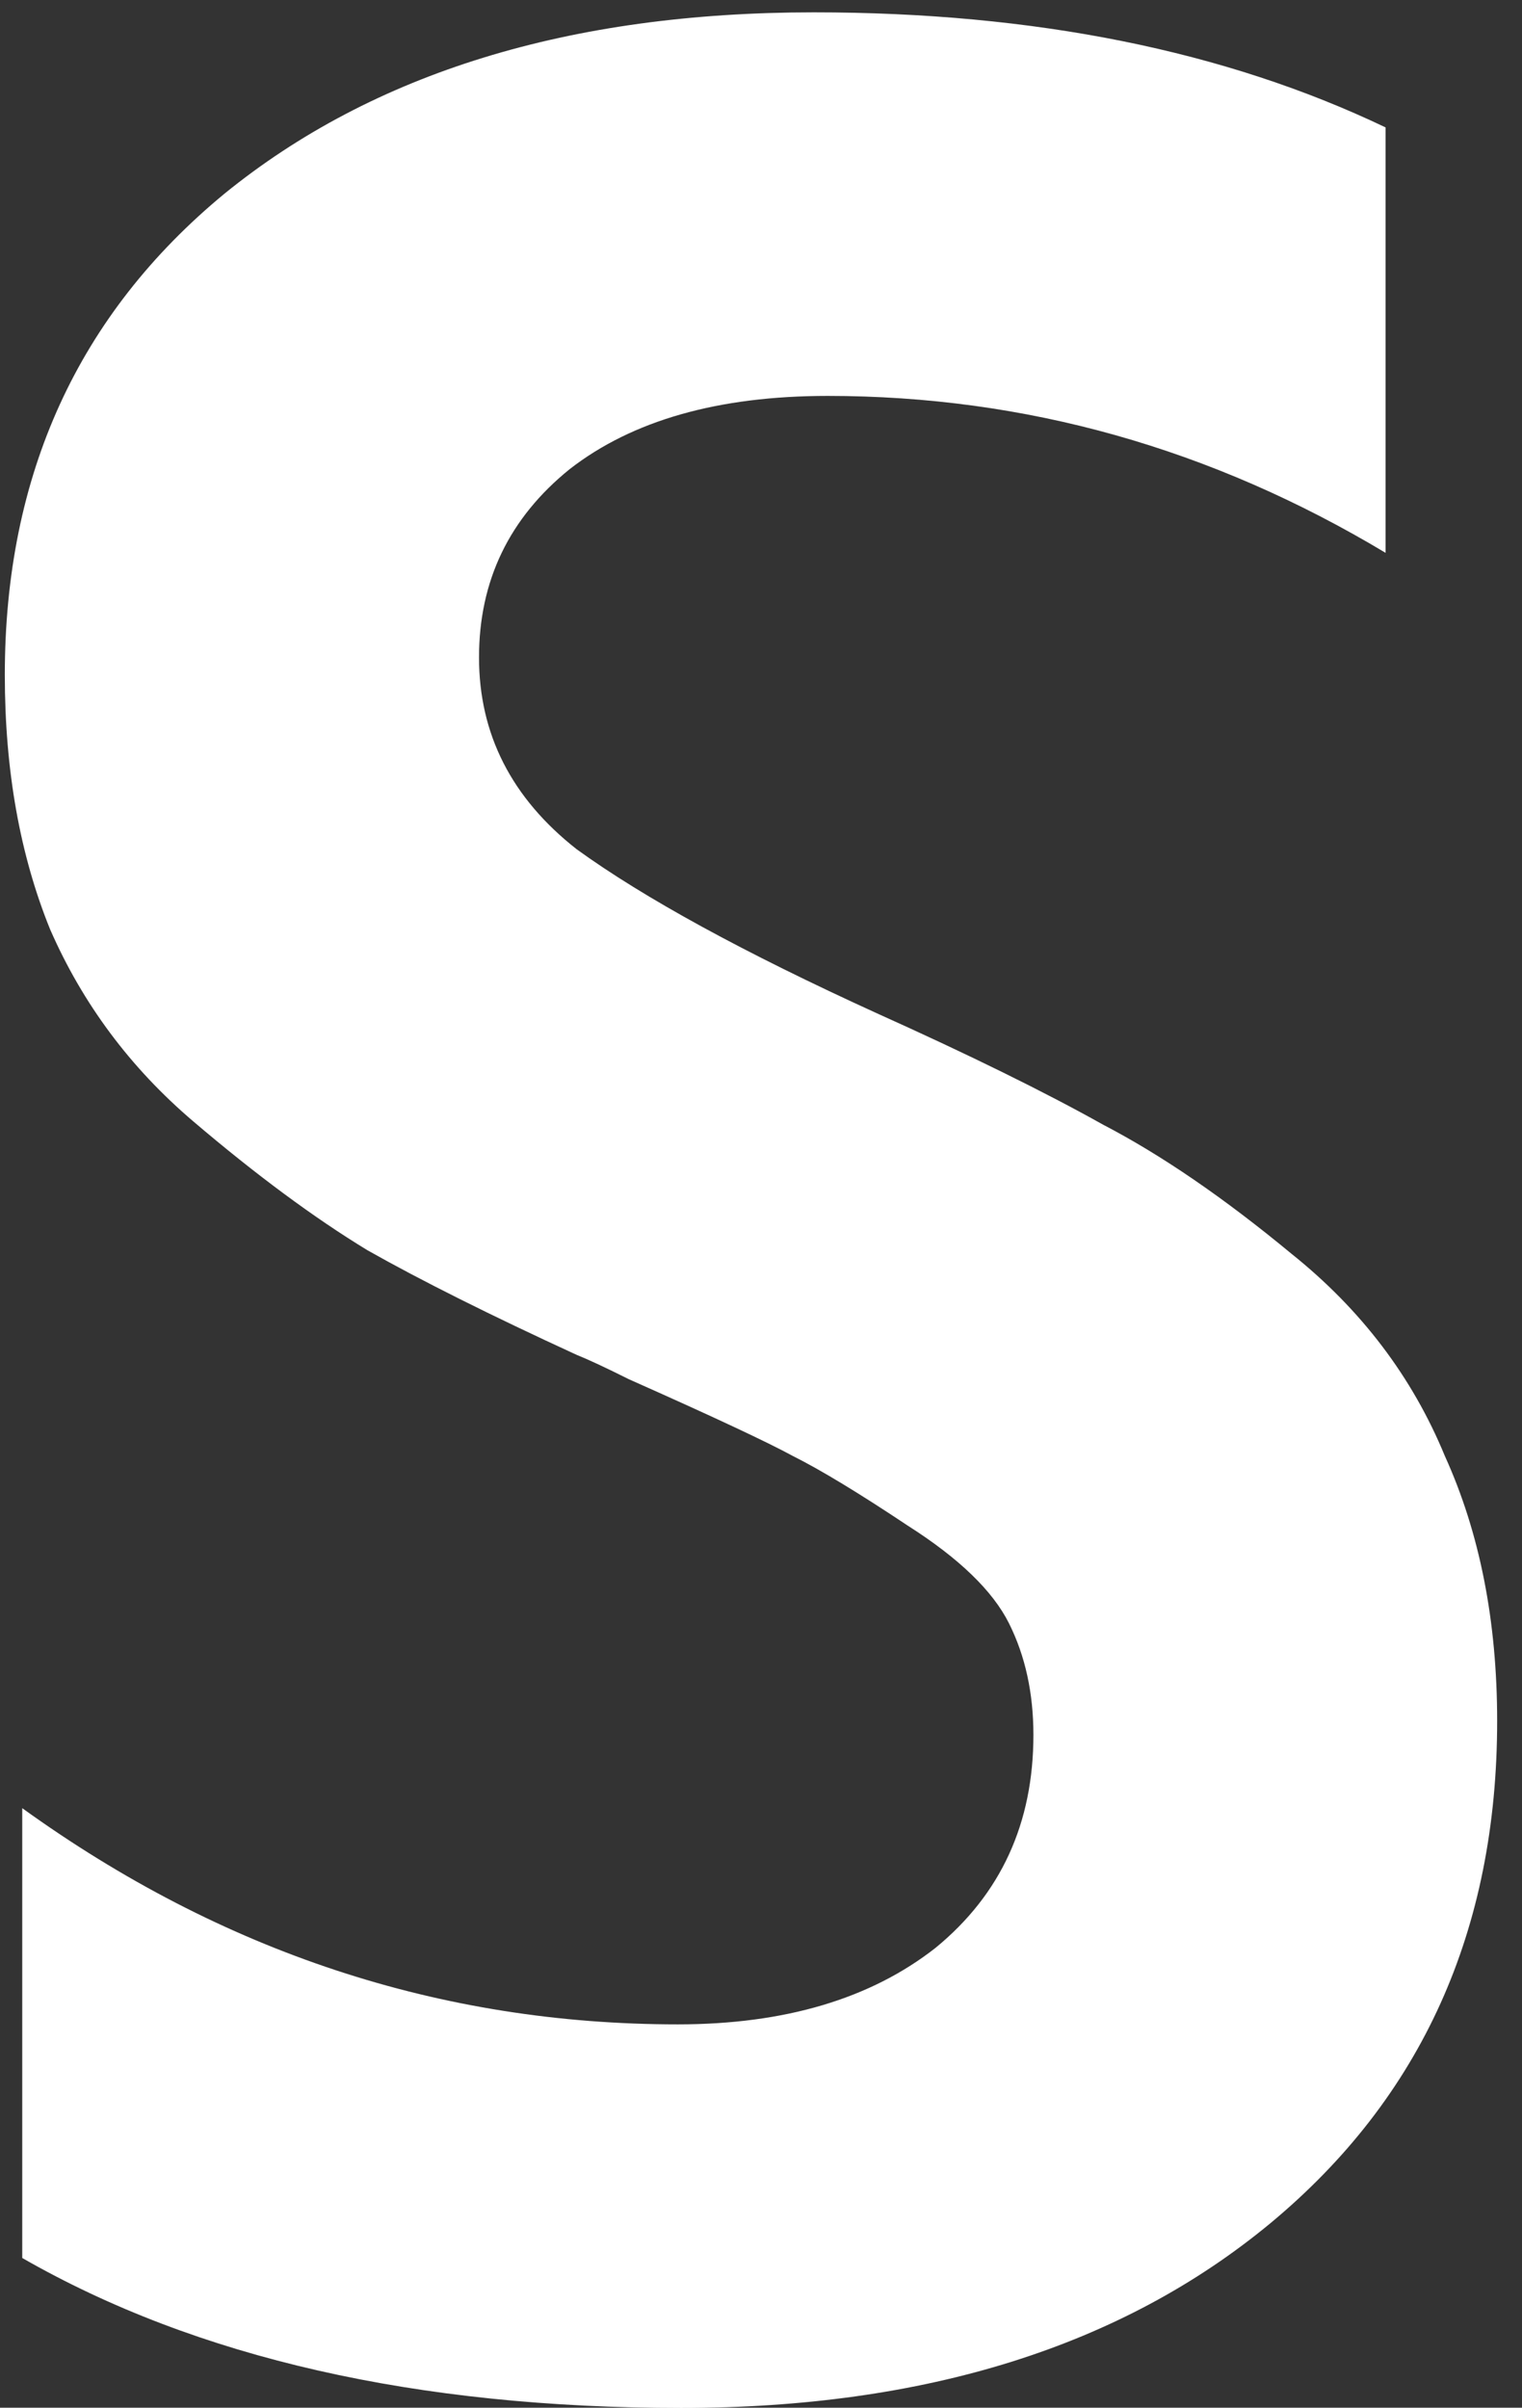 <svg width="55" height="87" viewBox="0 0 55 87" fill="none" xmlns="http://www.w3.org/2000/svg">
<rect x="0" y="0" width="55" height="87" fill="#333333" stroke="none"/>
<path d="M54.102 62.186C54.102 69.746 51.372 75.794 45.912 80.33C40.536 84.782 33.438 87.008 24.618 87.008C15.042 87.008 7.104 85.202 0.804 81.59V65.336C8.028 70.544 15.924 73.148 24.492 73.148C28.356 73.148 31.464 72.224 33.816 70.376C36.168 68.444 37.344 65.882 37.344 62.69C37.344 61.178 37.05 59.834 36.462 58.658C35.874 57.482 34.656 56.306 32.808 55.13C31.044 53.954 29.658 53.114 28.65 52.61C27.726 52.106 25.752 51.182 22.728 49.838C21.888 49.418 21.258 49.124 20.838 48.956C17.73 47.528 15.21 46.268 13.278 45.176C11.346 44 9.246 42.446 6.978 40.514C4.71 38.582 2.988 36.272 1.812 33.584C0.72 30.896 0.174 27.83 0.174 24.386C0.174 17.162 2.82 11.366 8.112 6.998C13.488 2.63 20.586 0.446 29.406 0.446C37.386 0.446 44.274 1.832 50.07 4.604V19.976C43.77 16.196 37.05 14.306 29.91 14.306C25.962 14.306 22.854 15.188 20.586 16.952C18.402 18.716 17.31 20.984 17.31 23.756C17.31 26.528 18.486 28.838 20.838 30.686C23.274 32.45 26.886 34.424 31.674 36.608C35.034 38.12 37.764 39.464 39.864 40.64C41.964 41.732 44.232 43.286 46.668 45.302C49.188 47.318 51.036 49.754 52.212 52.61C53.472 55.382 54.102 58.574 54.102 62.186Z" fill="white"/>
</svg>
